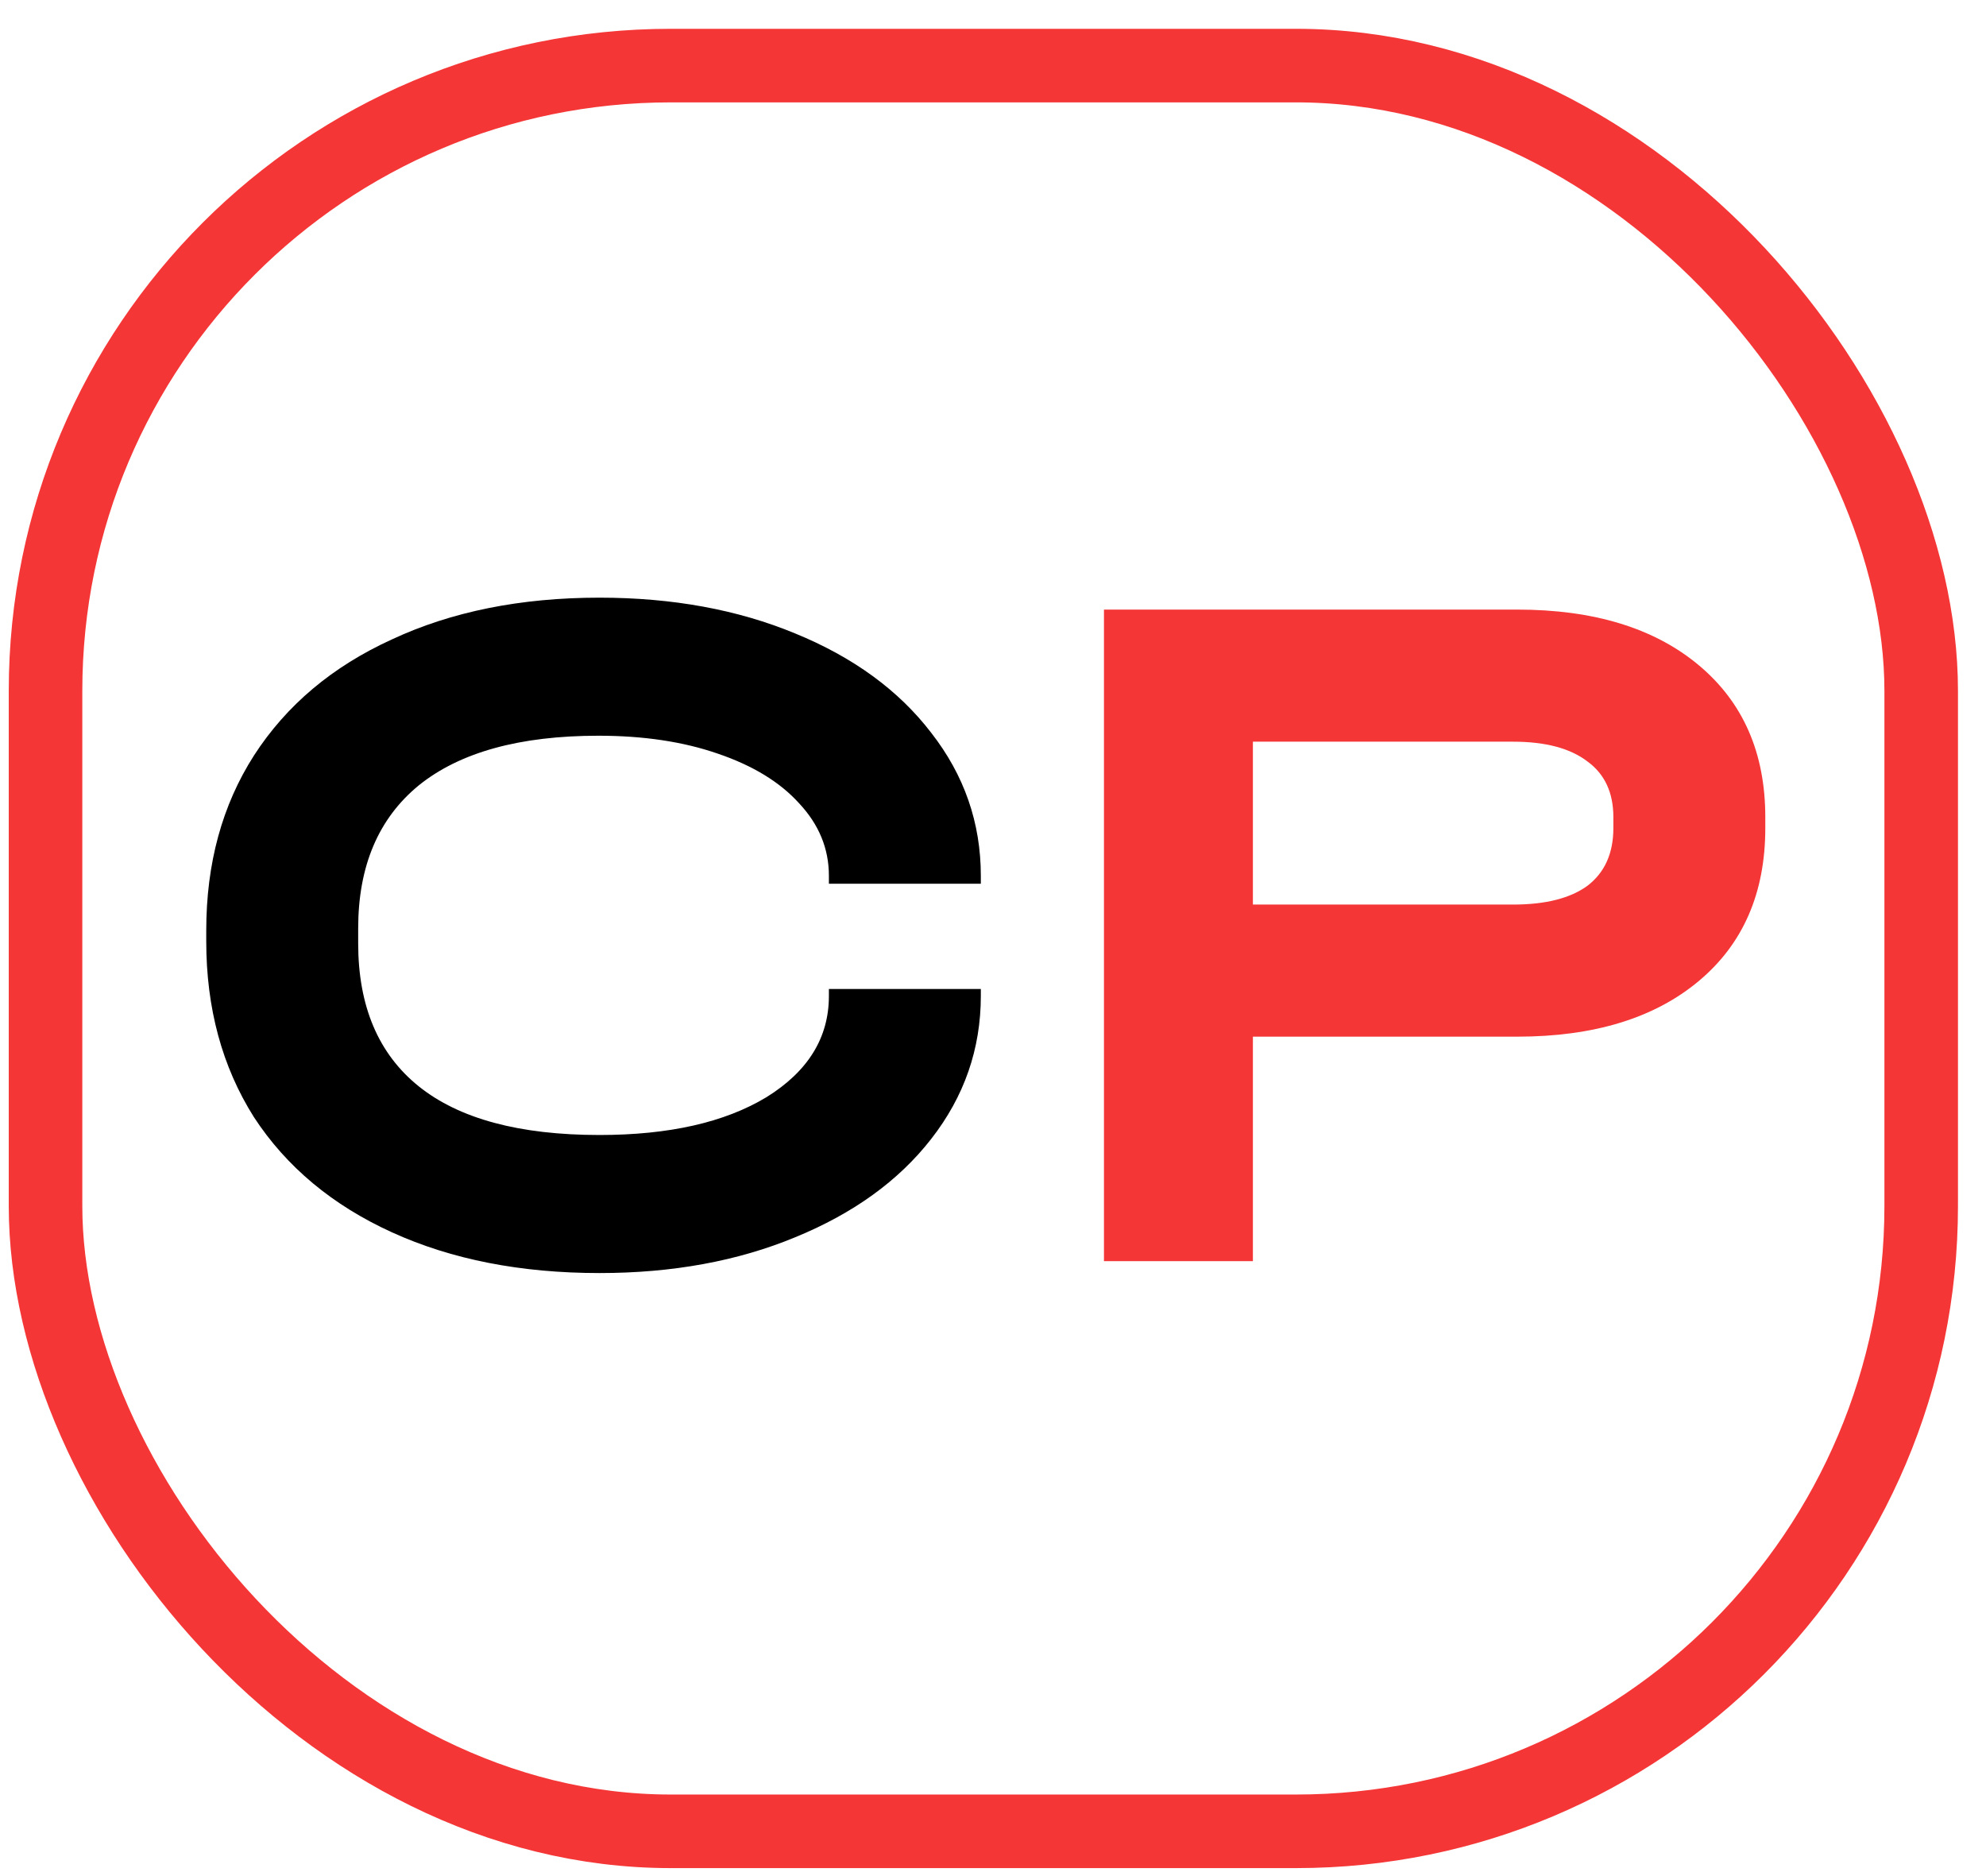 <svg xmlns="http://www.w3.org/2000/svg" width="54" height="51" viewBox="0 0 54 51" fill="none"><rect x="1.238" y="1.783" width="51" height="48" rx="17" stroke="#F53636" stroke-width="2"></rect><path d="M16.3 34.607C14.159 34.607 12.277 34.238 10.658 33.5C9.037 32.762 7.786 31.718 6.904 30.368C6.04 29 5.608 27.407 5.608 25.589V25.292C5.608 23.474 6.04 21.89 6.904 20.54C7.786 19.172 9.037 18.119 10.658 17.381C12.277 16.625 14.159 16.247 16.3 16.247C18.28 16.247 20.053 16.571 21.619 17.219C23.203 17.867 24.436 18.767 25.319 19.919C26.218 21.071 26.669 22.367 26.669 23.807V24.023H22.538V23.807C22.538 23.069 22.267 22.412 21.727 21.836C21.206 21.26 20.468 20.81 19.514 20.486C18.578 20.162 17.497 20 16.273 20C14.132 20 12.502 20.45 11.386 21.35C10.289 22.25 9.739 23.546 9.739 25.238V25.643C9.739 27.353 10.289 28.649 11.386 29.531C12.485 30.413 14.123 30.854 16.3 30.854C18.191 30.854 19.703 30.512 20.837 29.828C21.971 29.126 22.538 28.208 22.538 27.074V26.885H26.669V27.074C26.669 28.514 26.218 29.81 25.319 30.962C24.436 32.096 23.203 32.987 21.619 33.635C20.053 34.283 18.28 34.607 16.3 34.607Z" fill="black"></path><path d="M41.249 16.571C43.337 16.571 44.984 17.075 46.19 18.083C47.396 19.091 47.999 20.468 47.999 22.214V22.511C47.999 24.275 47.396 25.661 46.19 26.669C44.984 27.677 43.337 28.181 41.249 28.181H34.067V34.283H30.017V16.571H41.249ZM41.141 24.59C42.023 24.59 42.698 24.419 43.166 24.077C43.634 23.717 43.868 23.195 43.868 22.511V22.214C43.868 21.548 43.634 21.044 43.166 20.702C42.698 20.342 42.023 20.162 41.141 20.162H34.067V24.59H41.141Z" fill="#F53636"></path></svg>